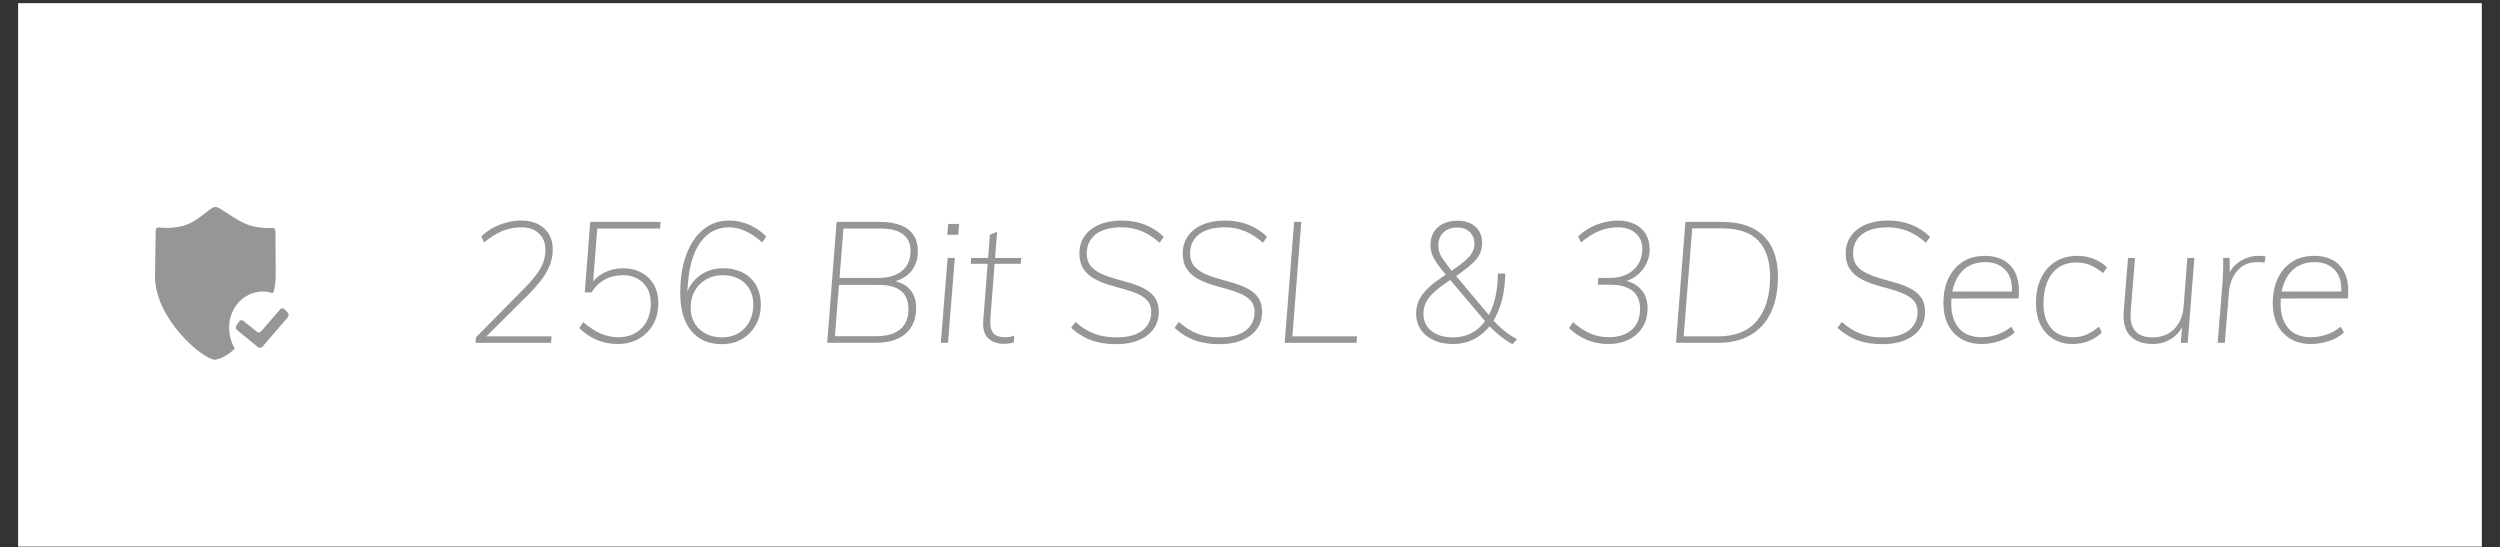 <svg width="137" height="30" viewBox="0 0 137 30" fill="none" xmlns="http://www.w3.org/2000/svg">
<rect x="0" y="0" width="137" height="30" fill="#333333" stroke="none"/>
<path fill-rule="evenodd" clip-rule="evenodd" d="M0.993 0.173H136.004V29.955H0.993V0.173Z" fill="white"/>
<path fill-rule="evenodd" clip-rule="evenodd" d="M11.801 11.341C12.095 11.341 12.862 12.087 13.723 12.363C14.036 12.45 14.357 12.495 14.68 12.498L14.922 12.492C14.969 12.492 15.068 12.492 15.092 12.648L15.098 12.782L15.107 15.138C15.106 15.346 15.086 15.554 15.048 15.759L15.005 15.962C15.002 15.996 14.983 16.027 14.954 16.044C14.925 16.061 14.89 16.062 14.861 16.047C14.703 15.994 14.538 15.969 14.373 15.973C13.347 15.998 12.535 16.895 12.557 17.977C12.557 18.344 12.649 18.705 12.824 19.022C12.841 19.039 12.85 19.064 12.848 19.089C12.847 19.106 12.841 19.121 12.831 19.134L12.813 19.151C12.532 19.435 12.182 19.631 11.801 19.716C11.139 19.716 8.493 17.498 8.493 15.137L8.533 12.646C8.552 12.498 8.603 12.472 8.649 12.467L8.692 12.467C9.158 12.519 9.629 12.484 10.084 12.363C10.946 12.088 11.507 11.341 11.801 11.341ZM15.467 16.892C15.511 16.891 15.553 16.908 15.585 16.941L15.764 17.125C15.831 17.195 15.835 17.308 15.773 17.383L14.384 18.998C14.321 19.072 14.216 19.083 14.14 19.024L12.99 18.085C12.918 18.024 12.903 17.913 12.957 17.834L13.105 17.618C13.13 17.58 13.169 17.555 13.212 17.547C13.255 17.54 13.3 17.552 13.335 17.58L14.072 18.178C14.147 18.236 14.253 18.225 14.316 18.152L15.354 16.95C15.382 16.915 15.424 16.894 15.467 16.892Z" fill="#969696"/>
<path fill-rule="evenodd" clip-rule="evenodd" d="M30.198 18.786L30.226 18.432H26.654L28.951 16.152C29.206 15.894 29.422 15.652 29.599 15.426L29.725 15.259C29.922 14.986 30.065 14.72 30.156 14.463C30.247 14.206 30.292 13.943 30.292 13.677C30.292 13.187 30.133 12.797 29.814 12.509C29.495 12.22 29.064 12.079 28.52 12.085C28.132 12.091 27.747 12.171 27.362 12.322C26.978 12.475 26.648 12.687 26.373 12.96L26.532 13.286C26.87 13 27.203 12.791 27.531 12.658C27.859 12.524 28.211 12.457 28.586 12.457C28.979 12.457 29.295 12.569 29.532 12.793C29.77 13.016 29.889 13.314 29.889 13.686C29.889 13.915 29.851 14.139 29.776 14.356C29.701 14.573 29.578 14.798 29.406 15.031C29.234 15.263 29.004 15.526 28.717 15.817L26.082 18.488L26.064 18.786H26.298H30.198ZM33.855 18.851C34.292 18.851 34.678 18.755 35.013 18.563C35.347 18.37 35.608 18.107 35.795 17.772C35.983 17.437 36.077 17.049 36.077 16.608C36.077 16.224 35.996 15.889 35.833 15.603C35.67 15.318 35.442 15.096 35.149 14.938C34.855 14.78 34.511 14.7 34.117 14.7C33.761 14.7 33.422 14.783 33.1 14.947C32.885 15.057 32.706 15.192 32.562 15.352L32.504 15.425L32.73 12.523H36.171L36.199 12.16H32.345L32.045 16.022H32.42C32.614 15.706 32.858 15.47 33.152 15.315C33.445 15.159 33.78 15.082 34.155 15.082C34.599 15.082 34.961 15.222 35.242 15.501C35.524 15.78 35.664 16.149 35.664 16.608C35.664 17.173 35.502 17.626 35.177 17.967C34.852 18.308 34.42 18.479 33.883 18.479C33.545 18.479 33.22 18.411 32.908 18.274C32.595 18.138 32.28 17.93 31.961 17.651L31.745 17.976C32.026 18.262 32.348 18.479 32.711 18.628C33.073 18.777 33.455 18.851 33.855 18.851ZM39.574 18.86C39.98 18.86 40.343 18.767 40.662 18.581C40.98 18.395 41.232 18.139 41.416 17.814C41.601 17.488 41.693 17.117 41.693 16.701C41.693 16.298 41.608 15.946 41.44 15.645C41.271 15.344 41.03 15.111 40.718 14.947C40.405 14.783 40.036 14.7 39.611 14.7C39.255 14.7 38.932 14.773 38.641 14.919C38.35 15.065 38.108 15.27 37.914 15.533C37.837 15.639 37.77 15.752 37.713 15.871L37.664 15.989L37.699 15.547C37.767 14.639 37.967 13.925 38.299 13.404L38.402 13.253C38.796 12.723 39.312 12.457 39.949 12.457C40.255 12.457 40.562 12.529 40.868 12.671C41.174 12.814 41.474 13.019 41.768 13.286L41.993 12.96C41.705 12.675 41.387 12.457 41.037 12.309C40.687 12.16 40.327 12.085 39.958 12.085C39.415 12.085 38.943 12.248 38.543 12.574C38.143 12.899 37.832 13.36 37.61 13.956C37.388 14.552 37.277 15.253 37.277 16.059C37.277 16.953 37.477 17.643 37.877 18.13C38.277 18.617 38.843 18.86 39.574 18.86ZM39.574 18.488C39.061 18.488 38.646 18.338 38.327 18.037C38.008 17.736 37.849 17.343 37.849 16.86C37.849 16.512 37.924 16.205 38.074 15.938C38.224 15.671 38.432 15.462 38.697 15.31C38.963 15.158 39.265 15.082 39.602 15.082C40.108 15.082 40.515 15.229 40.821 15.524C41.127 15.819 41.28 16.208 41.28 16.692C41.28 17.046 41.209 17.358 41.065 17.627C40.921 17.897 40.721 18.108 40.465 18.26C40.208 18.412 39.911 18.488 39.574 18.488ZM48.003 18.786C48.472 18.786 48.87 18.71 49.198 18.558C49.526 18.406 49.776 18.187 49.948 17.902C50.12 17.616 50.206 17.272 50.206 16.869C50.206 16.459 50.095 16.126 49.873 15.868C49.707 15.675 49.48 15.534 49.192 15.444L49.073 15.411L49.177 15.377C49.467 15.272 49.7 15.123 49.877 14.932L49.976 14.812C50.192 14.52 50.3 14.173 50.3 13.77C50.3 13.422 50.222 13.129 50.065 12.89C49.909 12.651 49.676 12.47 49.367 12.346C49.058 12.222 48.675 12.16 48.218 12.16H45.846L45.331 18.786H48.003ZM46.221 12.523H48.246C48.79 12.523 49.201 12.627 49.48 12.834C49.758 13.042 49.897 13.348 49.897 13.751C49.897 14.229 49.739 14.595 49.423 14.849C49.108 15.104 48.678 15.231 48.134 15.231H46.007L46.221 12.523ZM48.022 18.423H45.753L45.976 15.612H48.134C48.634 15.612 49.018 15.701 49.286 15.877L49.381 15.947C49.65 16.171 49.784 16.503 49.784 16.943C49.784 17.427 49.633 17.795 49.329 18.046C49.026 18.297 48.59 18.423 48.022 18.423ZM52.513 12.867L52.559 12.271H51.959L51.913 12.867H52.513ZM51.95 18.786L52.325 14.133H51.931L51.556 18.786H51.95ZM55.007 18.842C55.113 18.842 55.21 18.836 55.297 18.823C55.385 18.811 55.472 18.792 55.56 18.767L55.578 18.395C55.491 18.426 55.407 18.448 55.325 18.46C55.244 18.473 55.16 18.479 55.072 18.479C54.897 18.479 54.745 18.451 54.617 18.395C54.489 18.339 54.395 18.237 54.336 18.088C54.277 17.939 54.256 17.722 54.275 17.437L54.505 14.458H55.935L55.963 14.133H54.53L54.641 12.699L54.247 12.867L54.149 14.133H53.216L53.197 14.458H54.123L53.881 17.576C53.854 17.967 53.921 18.263 54.083 18.464L54.158 18.544C54.374 18.743 54.656 18.842 55.007 18.842ZM61.176 18.86C61.645 18.86 62.054 18.788 62.404 18.642C62.754 18.496 63.024 18.291 63.215 18.028C63.406 17.764 63.501 17.452 63.501 17.092C63.501 16.776 63.431 16.517 63.29 16.315C63.149 16.113 62.962 15.951 62.727 15.826C62.493 15.702 62.235 15.598 61.954 15.515C61.673 15.431 61.391 15.35 61.11 15.273C60.829 15.195 60.571 15.102 60.337 14.993C60.102 14.885 59.913 14.744 59.769 14.57C59.626 14.396 59.554 14.17 59.554 13.891C59.554 13.45 59.716 13.101 60.041 12.844C60.366 12.586 60.844 12.457 61.476 12.457C61.863 12.457 62.227 12.529 62.568 12.671C62.909 12.814 63.235 13.025 63.548 13.304L63.773 12.979C63.479 12.687 63.135 12.465 62.742 12.313C62.348 12.161 61.923 12.085 61.466 12.085C60.998 12.085 60.59 12.16 60.243 12.309C59.896 12.457 59.627 12.667 59.437 12.937C59.246 13.207 59.151 13.521 59.151 13.881C59.151 14.223 59.221 14.502 59.361 14.719C59.502 14.936 59.69 15.113 59.924 15.249C60.158 15.386 60.416 15.498 60.698 15.585C60.979 15.671 61.258 15.752 61.537 15.826C61.815 15.901 62.071 15.988 62.306 16.087C62.54 16.186 62.729 16.315 62.873 16.473C63.017 16.631 63.088 16.838 63.088 17.092C63.088 17.52 62.926 17.86 62.601 18.111C62.276 18.363 61.798 18.488 61.166 18.488C60.716 18.488 60.316 18.422 59.966 18.288C59.616 18.155 59.272 17.939 58.935 17.641L58.7 17.967C59.044 18.277 59.411 18.504 59.802 18.646C60.193 18.789 60.651 18.86 61.176 18.86ZM66.839 18.86C67.308 18.86 67.717 18.788 68.067 18.642C68.417 18.496 68.687 18.291 68.878 18.028C69.069 17.764 69.164 17.452 69.164 17.092C69.164 16.776 69.094 16.517 68.953 16.315C68.812 16.113 68.625 15.951 68.39 15.826C68.156 15.702 67.898 15.598 67.617 15.515C67.336 15.431 67.054 15.35 66.773 15.273C66.492 15.195 66.234 15.102 65.999 14.993C65.765 14.885 65.576 14.744 65.432 14.57C65.289 14.396 65.217 14.17 65.217 13.891C65.217 13.45 65.379 13.101 65.704 12.844C66.029 12.586 66.507 12.457 67.139 12.457C67.526 12.457 67.89 12.529 68.231 12.671C68.572 12.814 68.898 13.025 69.211 13.304L69.436 12.979C69.142 12.687 68.798 12.465 68.404 12.313C68.011 12.161 67.586 12.085 67.129 12.085C66.66 12.085 66.253 12.16 65.906 12.309C65.559 12.457 65.29 12.667 65.1 12.937C64.909 13.207 64.814 13.521 64.814 13.881C64.814 14.223 64.884 14.502 65.025 14.719C65.165 14.936 65.353 15.113 65.587 15.249C65.821 15.386 66.079 15.498 66.361 15.585C66.642 15.671 66.921 15.752 67.2 15.826C67.478 15.901 67.734 15.988 67.969 16.087C68.203 16.186 68.392 16.315 68.536 16.473C68.68 16.631 68.751 16.838 68.751 17.092C68.751 17.52 68.589 17.86 68.264 18.111C67.939 18.363 67.461 18.488 66.829 18.488C66.379 18.488 65.979 18.422 65.629 18.288C65.279 18.155 64.935 17.939 64.598 17.641L64.364 17.967C64.707 18.277 65.075 18.504 65.465 18.646C65.856 18.789 66.314 18.86 66.839 18.86ZM74.339 18.786L74.367 18.432H70.823L71.311 12.16H70.917L70.401 18.786H74.339ZM82.881 18.86L83.134 18.591C82.853 18.436 82.607 18.271 82.398 18.097C82.188 17.924 82.012 17.756 81.868 17.595L81.843 17.565L81.921 17.434C82.027 17.242 82.12 17.033 82.198 16.807L82.271 16.576C82.409 16.101 82.481 15.572 82.487 14.989H82.084C82.077 15.702 81.976 16.321 81.779 16.846C81.73 16.977 81.675 17.1 81.615 17.216L81.59 17.262L79.796 15.128L79.949 15.02C80.117 14.9 80.265 14.789 80.393 14.688L80.513 14.589C80.779 14.365 80.963 14.159 81.066 13.97C81.169 13.78 81.221 13.568 81.221 13.332C81.221 12.948 81.099 12.645 80.855 12.425C80.612 12.205 80.284 12.095 79.871 12.095C79.571 12.095 79.31 12.149 79.088 12.257C78.866 12.366 78.694 12.521 78.572 12.723C78.451 12.924 78.39 13.162 78.39 13.435C78.39 13.602 78.416 13.762 78.469 13.914C78.522 14.066 78.613 14.235 78.741 14.421C78.869 14.607 79.046 14.834 79.271 15.101L79.23 15.051L79.112 15.129C78.811 15.327 78.561 15.516 78.362 15.694L78.221 15.826C78.002 16.044 77.844 16.262 77.747 16.483C77.65 16.703 77.602 16.937 77.602 17.185C77.602 17.514 77.686 17.804 77.855 18.055C78.024 18.307 78.26 18.502 78.563 18.642C78.866 18.781 79.218 18.851 79.618 18.851C80.049 18.851 80.44 18.76 80.79 18.577C81.14 18.394 81.44 18.133 81.69 17.795L81.623 17.879L81.679 17.937C81.758 18.019 81.848 18.104 81.949 18.193L82.107 18.33C82.329 18.516 82.587 18.693 82.881 18.86ZM79.552 14.837L79.45 14.709C79.309 14.53 79.194 14.378 79.107 14.254C78.998 14.098 78.922 13.959 78.882 13.835C78.841 13.711 78.821 13.581 78.821 13.444C78.821 13.152 78.915 12.917 79.102 12.737C79.29 12.557 79.543 12.467 79.862 12.467C80.143 12.467 80.37 12.549 80.541 12.713C80.713 12.878 80.799 13.097 80.799 13.37C80.799 13.549 80.751 13.719 80.654 13.877C80.557 14.035 80.387 14.212 80.143 14.407C80.004 14.519 79.832 14.645 79.627 14.786L79.552 14.837ZM79.627 18.488C79.133 18.488 78.74 18.372 78.446 18.139C78.152 17.907 78.005 17.592 78.005 17.195C78.005 16.984 78.047 16.787 78.132 16.604C78.216 16.421 78.358 16.233 78.558 16.041C78.758 15.848 79.033 15.637 79.383 15.408L79.477 15.344L81.379 17.596L81.311 17.689C81.235 17.782 81.154 17.869 81.068 17.948L80.935 18.06C80.57 18.346 80.133 18.488 79.627 18.488ZM88.131 18.851C88.562 18.851 88.939 18.771 89.261 18.609C89.583 18.448 89.834 18.221 90.016 17.93C90.197 17.638 90.287 17.294 90.287 16.897C90.287 16.481 90.173 16.141 89.945 15.878C89.717 15.614 89.4 15.442 88.994 15.361L89.139 15.396L89.286 15.34C89.531 15.236 89.741 15.087 89.915 14.895L90.016 14.775C90.272 14.44 90.4 14.068 90.4 13.658C90.4 13.335 90.328 13.056 90.184 12.82C90.041 12.585 89.837 12.403 89.575 12.276C89.312 12.149 89 12.085 88.637 12.085C88.243 12.091 87.854 12.171 87.47 12.322C87.086 12.475 86.756 12.687 86.481 12.96L86.64 13.286C86.978 13 87.311 12.791 87.639 12.658C87.967 12.524 88.309 12.457 88.665 12.457C89.066 12.457 89.387 12.565 89.631 12.778C89.875 12.993 89.997 13.276 89.997 13.63C89.997 14.114 89.834 14.502 89.509 14.793C89.184 15.085 88.753 15.231 88.215 15.231H87.587L87.559 15.603H88.225C88.769 15.603 89.18 15.713 89.458 15.934C89.736 16.154 89.875 16.484 89.875 16.925C89.875 17.427 89.72 17.812 89.411 18.079C89.101 18.346 88.684 18.479 88.159 18.479C87.797 18.479 87.457 18.411 87.142 18.274C86.826 18.138 86.512 17.93 86.2 17.651L85.984 17.976C86.272 18.262 86.598 18.479 86.964 18.628C87.329 18.777 87.719 18.851 88.131 18.851ZM94.15 18.786C94.857 18.786 95.454 18.642 95.941 18.353C96.429 18.065 96.799 17.651 97.052 17.111C97.305 16.571 97.432 15.926 97.432 15.175C97.432 14.53 97.316 13.982 97.085 13.532C96.854 13.082 96.51 12.741 96.053 12.509C95.597 12.276 95.032 12.16 94.356 12.16H92.359L91.844 18.786H94.15ZM94.16 18.432H92.266L92.734 12.513H94.366C95.26 12.513 95.922 12.738 96.354 13.188C96.785 13.638 97.001 14.297 97.001 15.166C97.001 16.189 96.763 16.99 96.288 17.567C95.813 18.144 95.103 18.432 94.16 18.432ZM103.17 18.86C103.639 18.86 104.048 18.788 104.398 18.642C104.748 18.496 105.018 18.291 105.209 18.028C105.4 17.764 105.495 17.452 105.495 17.092C105.495 16.776 105.425 16.517 105.284 16.315C105.143 16.113 104.956 15.951 104.721 15.826C104.487 15.702 104.229 15.598 103.948 15.515C103.667 15.431 103.385 15.35 103.104 15.273C102.823 15.195 102.565 15.102 102.331 14.993C102.096 14.885 101.907 14.744 101.763 14.57C101.62 14.396 101.548 14.17 101.548 13.891C101.548 13.45 101.71 13.101 102.035 12.844C102.36 12.586 102.838 12.457 103.47 12.457C103.857 12.457 104.221 12.529 104.562 12.671C104.903 12.814 105.229 13.025 105.542 13.304L105.767 12.979C105.473 12.687 105.129 12.465 104.735 12.313C104.342 12.161 103.917 12.085 103.46 12.085C102.992 12.085 102.584 12.16 102.237 12.309C101.89 12.457 101.621 12.667 101.431 12.937C101.24 13.207 101.145 13.521 101.145 13.881C101.145 14.223 101.215 14.502 101.356 14.719C101.496 14.936 101.684 15.113 101.918 15.249C102.152 15.386 102.41 15.498 102.692 15.585C102.973 15.671 103.253 15.752 103.531 15.826C103.809 15.901 104.065 15.988 104.3 16.087C104.534 16.186 104.723 16.315 104.867 16.473C105.011 16.631 105.082 16.838 105.082 17.092C105.082 17.52 104.92 17.86 104.595 18.111C104.27 18.363 103.792 18.488 103.16 18.488C102.71 18.488 102.31 18.422 101.96 18.288C101.61 18.155 101.266 17.939 100.929 17.641L100.695 17.967C101.038 18.277 101.406 18.504 101.796 18.646C102.187 18.789 102.645 18.86 103.17 18.86ZM108.608 18.851C108.933 18.851 109.264 18.794 109.602 18.679C109.939 18.564 110.205 18.411 110.398 18.218L110.22 17.902C109.983 18.101 109.722 18.246 109.437 18.339C109.153 18.432 108.87 18.479 108.589 18.479C108.039 18.479 107.625 18.313 107.347 17.981C107.068 17.649 106.929 17.207 106.929 16.655C106.929 16.578 106.931 16.502 106.935 16.428L106.941 16.358L110.614 16.357C110.662 15.91 110.638 15.528 110.542 15.212L110.488 15.059C110.347 14.714 110.13 14.455 109.836 14.282C109.542 14.108 109.186 14.021 108.767 14.021C108.298 14.021 107.895 14.13 107.558 14.347C107.22 14.564 106.959 14.866 106.775 15.254C106.59 15.642 106.498 16.096 106.498 16.618C106.498 17.07 106.583 17.463 106.751 17.795C106.92 18.127 107.161 18.386 107.473 18.572C107.786 18.758 108.164 18.851 108.608 18.851ZM110.248 15.975H106.989L107.025 15.811C107.088 15.557 107.184 15.331 107.311 15.133L107.412 14.989C107.734 14.573 108.198 14.365 108.805 14.365C109.286 14.365 109.662 14.524 109.934 14.84C110.146 15.086 110.252 15.417 110.254 15.832L110.248 15.975ZM113.586 18.851C113.905 18.851 114.203 18.794 114.482 18.679C114.76 18.564 114.993 18.411 115.18 18.218L115.021 17.902C114.777 18.101 114.549 18.246 114.336 18.339C114.124 18.432 113.889 18.479 113.633 18.479C113.089 18.479 112.678 18.313 112.4 17.981C112.122 17.649 111.983 17.204 111.983 16.645C111.983 15.951 112.139 15.4 112.452 14.993C112.764 14.587 113.208 14.384 113.783 14.384C114.064 14.384 114.316 14.431 114.538 14.524C114.76 14.617 114.999 14.765 115.255 14.97L115.461 14.645C115.261 14.452 115.021 14.3 114.739 14.188C114.458 14.077 114.158 14.021 113.839 14.021C113.371 14.021 112.966 14.13 112.625 14.347C112.285 14.564 112.024 14.866 111.842 15.254C111.661 15.642 111.57 16.096 111.57 16.618C111.57 17.07 111.653 17.463 111.819 17.795C111.985 18.127 112.217 18.386 112.517 18.572C112.817 18.758 113.174 18.851 113.586 18.851ZM117.974 18.851C118.374 18.851 118.73 18.744 119.043 18.53C119.266 18.377 119.443 18.178 119.574 17.931L119.575 17.929L119.512 18.786H119.887L120.252 14.133H119.868L119.662 16.785C119.618 17.319 119.444 17.736 119.141 18.037C118.838 18.338 118.44 18.488 117.946 18.488C117.521 18.488 117.207 18.369 117.004 18.13C116.801 17.891 116.721 17.523 116.765 17.027L116.999 14.133H116.615L116.38 17.055C116.33 17.651 116.447 18.099 116.732 18.4C117.016 18.701 117.43 18.851 117.974 18.851ZM121.921 18.786L122.146 15.994C122.165 15.752 122.229 15.505 122.338 15.254C122.448 15.003 122.615 14.792 122.84 14.621C123.065 14.451 123.362 14.365 123.731 14.365C123.812 14.365 123.881 14.367 123.937 14.37C123.993 14.373 124.046 14.381 124.096 14.393L124.153 14.049C124.09 14.037 124.029 14.029 123.97 14.026C123.91 14.023 123.843 14.021 123.768 14.021C123.406 14.021 123.07 14.119 122.76 14.314C122.539 14.454 122.362 14.632 122.229 14.849L122.19 14.918L122.184 14.133H121.827C121.834 14.344 121.834 14.558 121.827 14.775C121.821 14.992 121.812 15.206 121.799 15.417L121.527 18.786H121.921ZM126.656 18.851C126.981 18.851 127.312 18.794 127.65 18.679C127.987 18.564 128.253 18.411 128.447 18.218L128.269 17.902C128.031 18.101 127.77 18.246 127.486 18.339C127.201 18.432 126.919 18.479 126.637 18.479C126.087 18.479 125.673 18.313 125.395 17.981C125.117 17.649 124.978 17.207 124.978 16.655C124.978 16.578 124.98 16.502 124.984 16.428L124.989 16.358L128.662 16.357C128.711 15.91 128.687 15.528 128.59 15.212L128.536 15.059C128.395 14.714 128.178 14.455 127.884 14.282C127.59 14.108 127.234 14.021 126.815 14.021C126.347 14.021 125.943 14.13 125.606 14.347C125.268 14.564 125.007 14.866 124.823 15.254C124.639 15.642 124.546 16.096 124.546 16.618C124.546 17.07 124.631 17.463 124.8 17.795C124.968 18.127 125.209 18.386 125.522 18.572C125.834 18.758 126.212 18.851 126.656 18.851ZM128.297 15.975H125.038L125.073 15.811C125.137 15.557 125.232 15.331 125.359 15.133L125.461 14.989C125.783 14.573 126.247 14.365 126.853 14.365C127.334 14.365 127.711 14.524 127.983 14.84C128.194 15.086 128.301 15.417 128.302 15.832L128.297 15.975Z" fill="#969696"/>
</svg>
